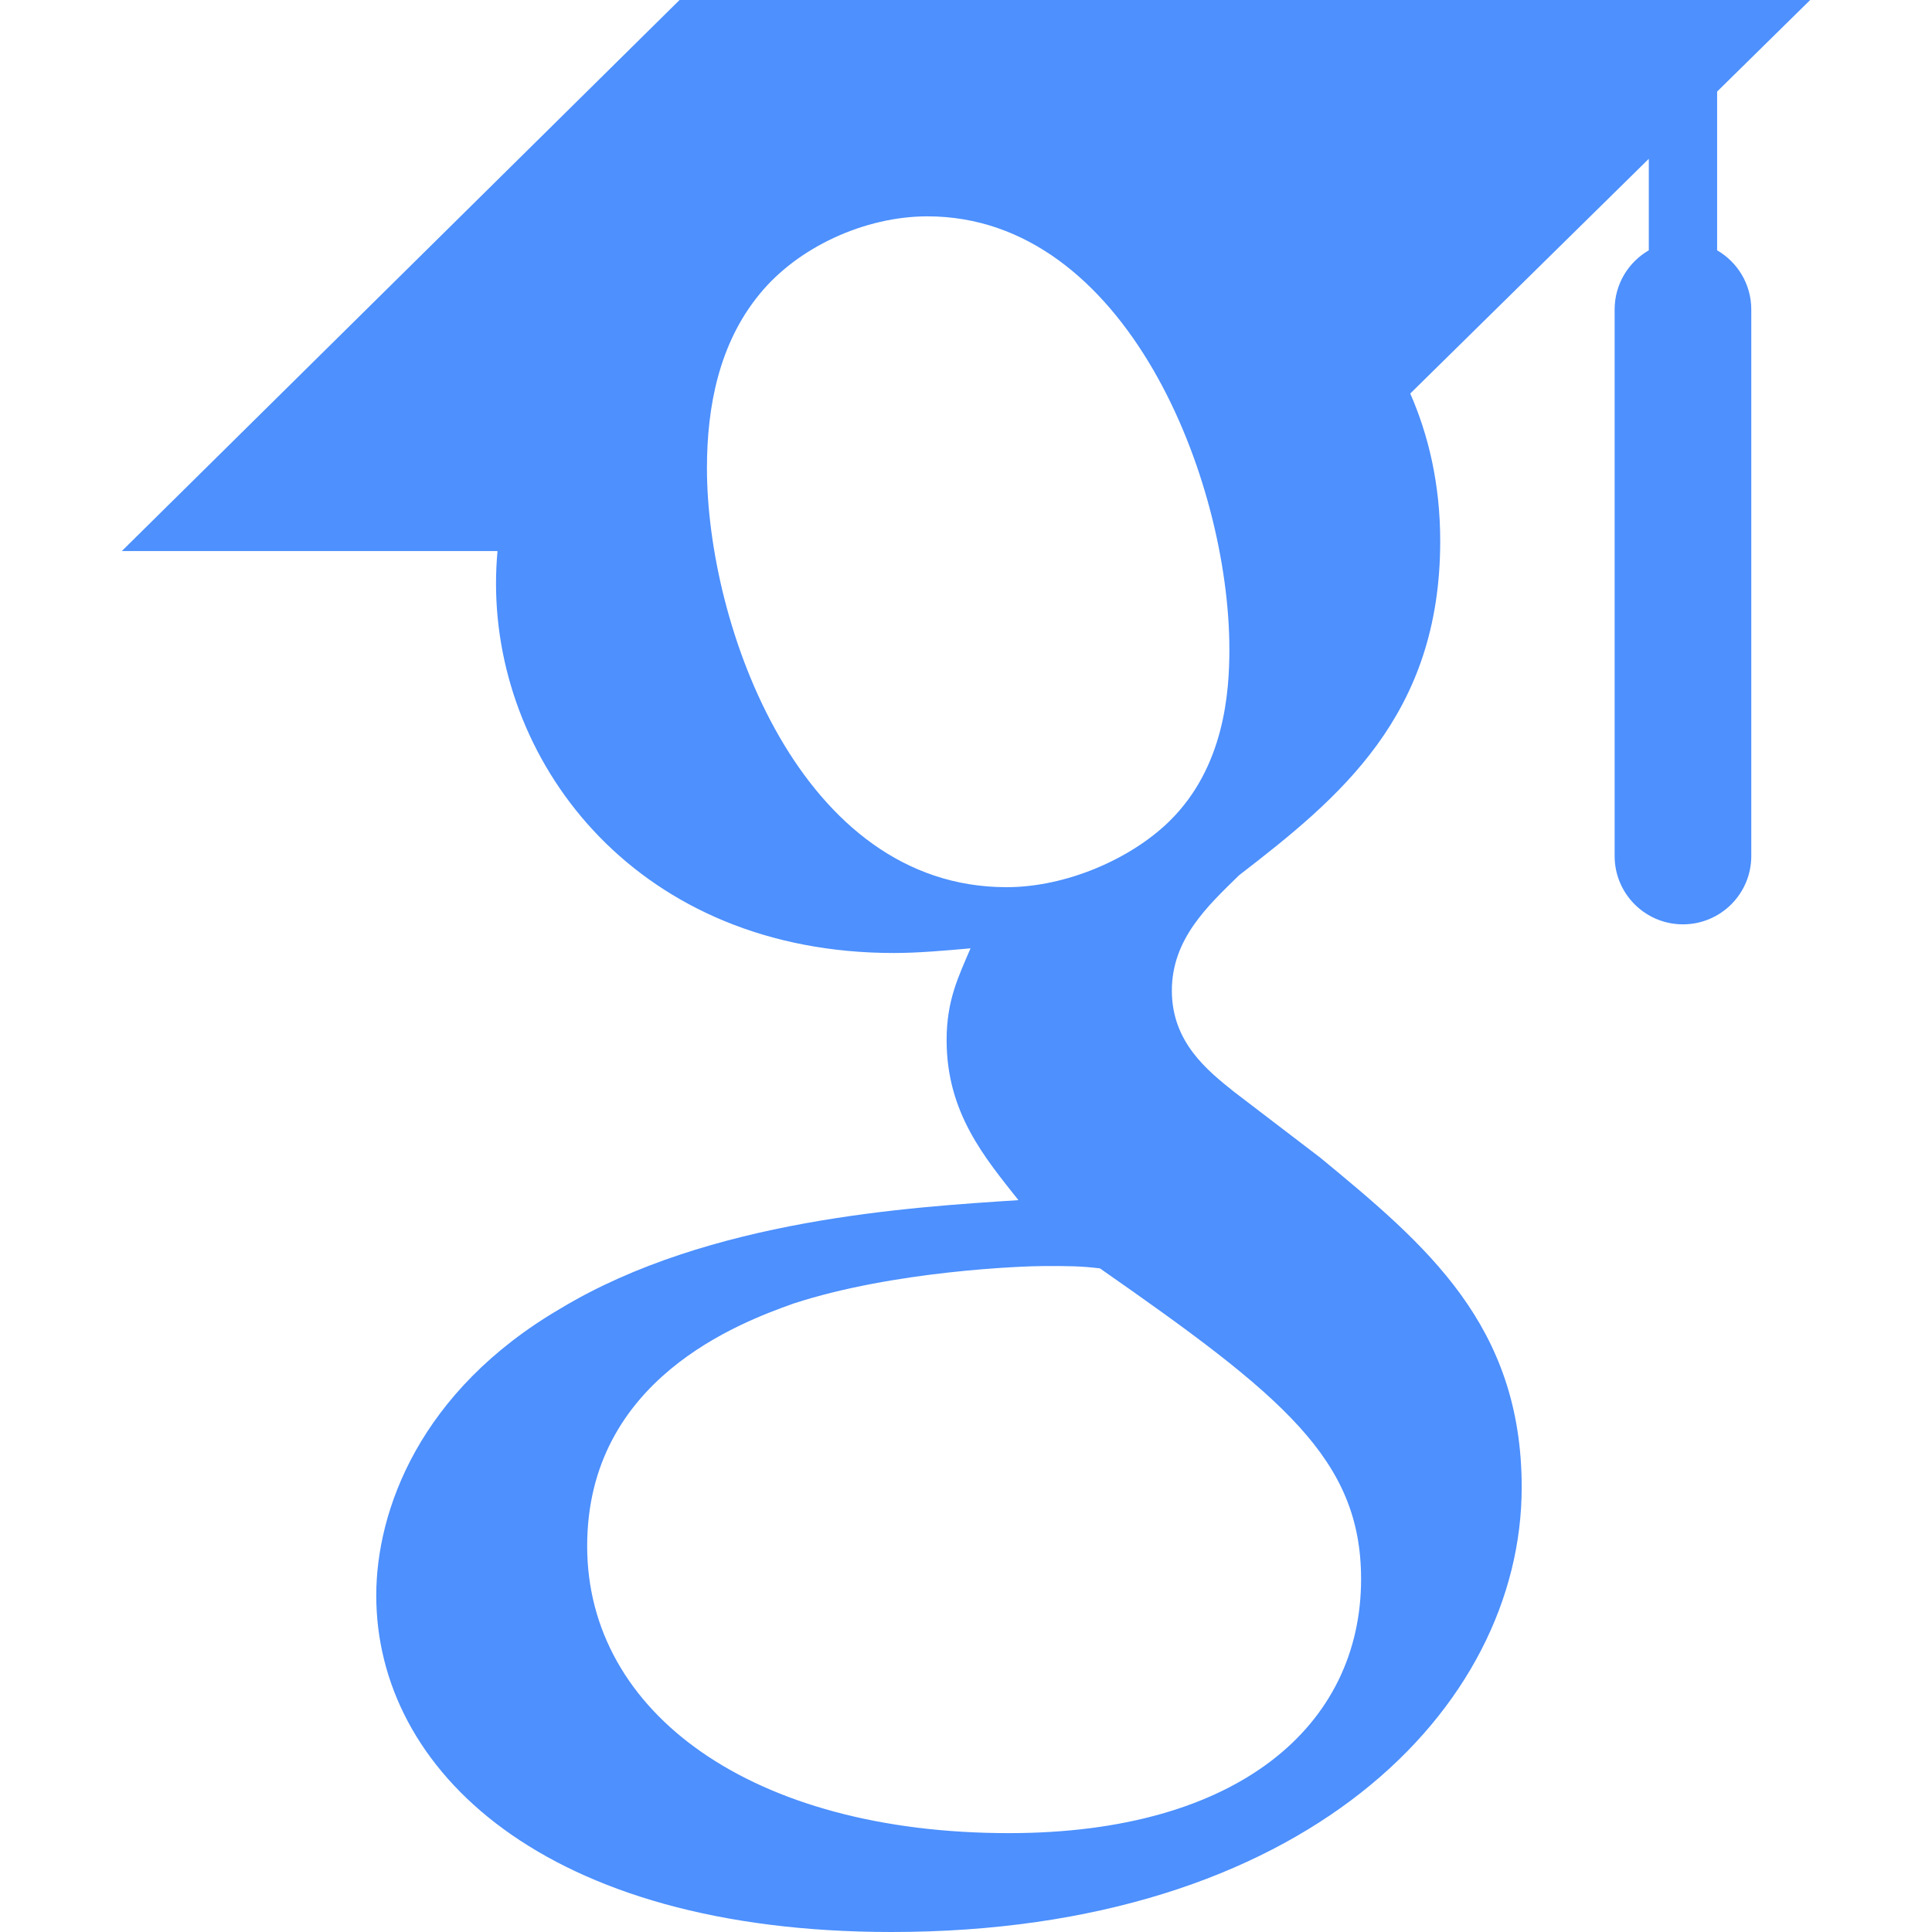 <?xml version="1.0" standalone="no"?><!DOCTYPE svg PUBLIC "-//W3C//DTD SVG 1.1//EN" "http://www.w3.org/Graphics/SVG/1.1/DTD/svg11.dtd"><svg t="1759337341803" class="icon" viewBox="0 0 1024 1024" version="1.1" xmlns="http://www.w3.org/2000/svg" p-id="31662" xmlns:xlink="http://www.w3.org/1999/xlink" width="200" height="200"><path d="M747.468 208.577c9.547 21.842 15.872 47.72 15.872 78.261 0 92.314-53.318 135.975-106.636 177.091-16.565 16.239-35.595 33.683-35.595 61.141 0 27.455 19.028 42.455 33.001 53.64l45.711 34.92c55.917 46.141 106.711 88.603 106.711 174.651C806.531 905.538 690.921 1024 472.467 1024c-184.17 0-273.041-86.055-273.041-178.366 0-44.9 22.877-108.483 97.803-152.177 78.683-47.38 185.466-53.606 242.557-57.355-17.761-22.471-38.062-46.214-38.062-84.815 0-21.228 6.325-33.683 12.669-48.649-13.978 1.237-27.92 2.474-40.632 2.474-134.631 0-210.86-98.54-210.86-195.806 0-5.689 0.263-11.441 0.788-17.229H64.566L360.176 0H959.434l-49.324 48.536v84.136c10.824 6.262 18.106 17.963 18.106 31.366V453.709c0 19.997-16.212 36.209-36.212 36.209-20.002 0-36.214-16.212-36.214-36.209V164.037c0-13.403 7.281-25.104 18.106-31.366V84.17l-126.428 124.407z m-164.474 463.684c-10.24-1.239-16.54-1.239-29.184-1.239-11.454 0-80.044 2.481-133.36 19.923-27.963 10.013-109.24 39.913-109.24 128.507 0 88.565 87.579 152.146 223.542 152.146 121.951 0 186.653-57.317 186.653-134.661 0.005-63.66-41.871-97.307-138.414-164.676z m36.814-236.997c29.261-28.692 31.785-68.637 31.785-91.073 0-89.804-54.653-229.526-160.027-229.526-33.008 0-68.603 16.205-88.952 41.187-21.583 26.218-27.922 59.868-27.922 92.278 0 83.574 49.501 222.092 158.77 222.092 31.737 0 65.96-14.998 86.349-34.959z" fill="#4D90FE" p-id="31663"></path></svg>